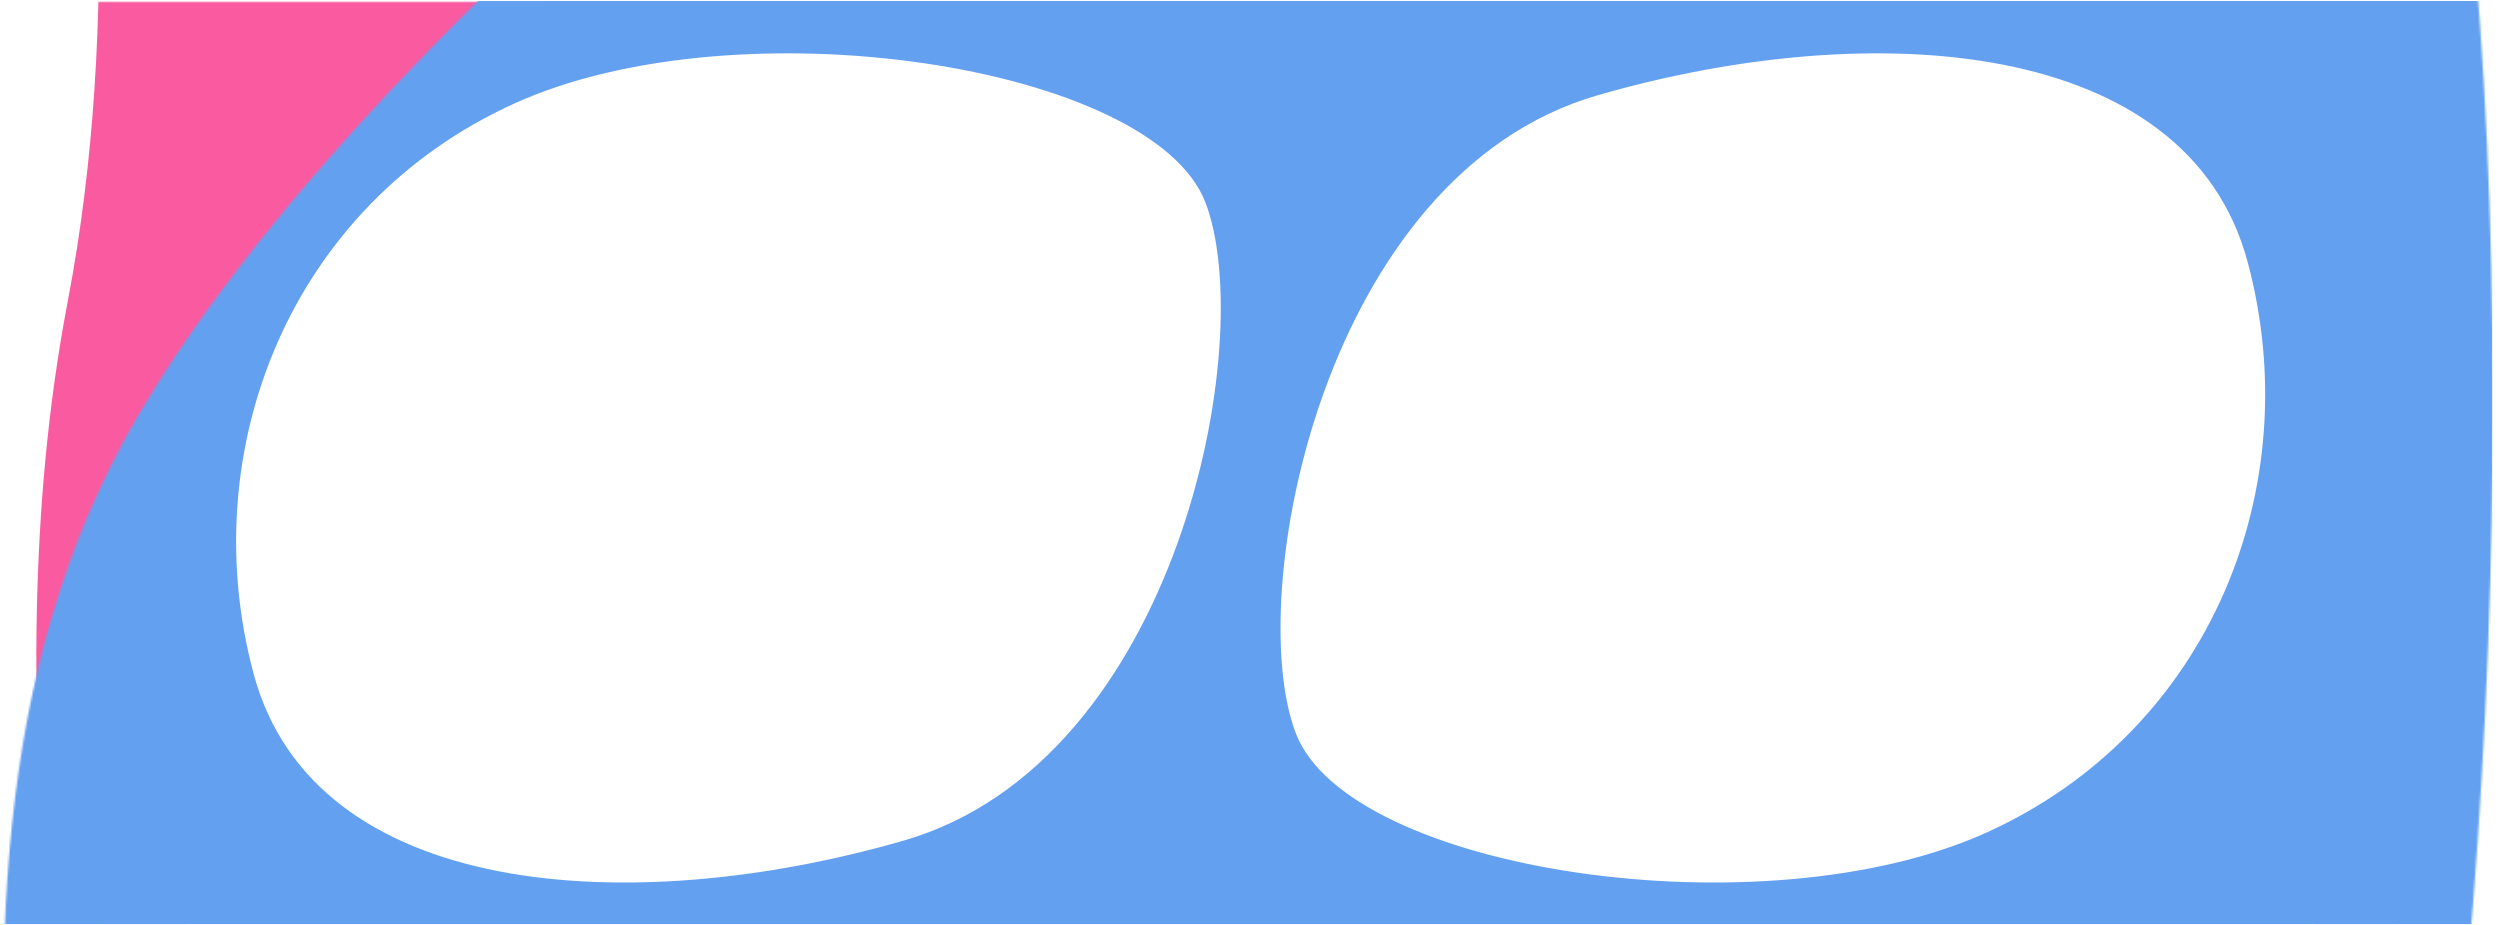<?xml version="1.0" encoding="UTF-8"?> <svg xmlns="http://www.w3.org/2000/svg" width="1308" height="484" viewBox="0 0 1308 484" fill="none"><g clip-path="url(#clip0_6159_4972)"><mask id="mask0_6159_4972" style="mask-type:alpha" maskUnits="userSpaceOnUse" x="9" y="1" width="276" height="385"><path d="M9 1H285L231.5 56L101 195L90.5 385.5L9 377V1Z" fill="#D9D9D9"></path></mask><g mask="url(#mask0_6159_4972)"><path d="M1302.13 483.995C1359.09 185.841 1245.17 -112.313 1302.13 -410.473C1359.09 -708.626 1269.31 -1003.2 1302.13 -1304.94C1338.94 -1643.47 1327.43 -2060.27 1232.58 -2250.39C1157.13 -2401.62 1005.6 -2403.24 858.532 -2319.07C614.709 -2179.52 225.659 -1890.46 89.207 -1656.9C-65.495 -1392.09 92.402 -1034.9 35.443 -736.743C-21.515 -438.59 92.402 -140.436 35.443 157.724C14.666 266.481 16.625 375.238 24.733 483.995H1302.13Z" fill="#FA5AA0"></path></g><mask id="mask1_6159_4972" style="mask-type:alpha" maskUnits="userSpaceOnUse" x="1" y="-501" width="1304" height="2860"><path d="M1284.84 2358.94C1341.8 2060.78 1227.88 1762.63 1284.84 1464.47C1341.8 1166.31 1252.03 871.738 1284.84 570C1321.66 231.47 1310.14 -185.332 1215.29 -375.454C1139.85 -526.679 988.314 -528.298 841.247 -444.13C597.424 -304.579 208.374 -15.522 71.922 218.044C-82.78 482.846 75.117 840.043 18.158 1138.2C-38.8 1436.35 75.117 1734.5 18.158 2032.66C-2.619 2141.42 -0.66 2250.18 7.448 2358.94H1284.84Z" fill="#64A0F0"></path></mask><g mask="url(#mask1_6159_4972)"><path fill-rule="evenodd" clip-rule="evenodd" d="M54.543 -3.92H1254.54V494.08H54.543V-3.92ZM630.667 105.901C658.367 177.844 616.633 398.271 472.789 439.799C328.946 481.327 164.318 469.963 132.744 352.701C101.171 235.439 151.87 107.327 269.164 54.119C386.477 0.932 602.967 33.958 630.667 105.901ZM835.887 49.843C692.043 91.371 650.309 311.799 678.009 383.742C705.709 455.685 922.199 488.711 1039.51 435.523C1156.81 382.316 1207.5 254.204 1175.93 136.942C1144.36 19.68 979.73 8.315 835.887 49.843Z" fill="#64A0F0"></path><rect x="-2" y="237" width="100" height="251" fill="#64A0F0"></rect><rect x="1210" y="-1" width="94" height="550" fill="#64A0F0"></rect></g></g><defs><clipPath id="clip0_6159_4972"><rect width="1307" height="483" fill="white" transform="translate(0.771 0.54)"></rect></clipPath></defs></svg> 